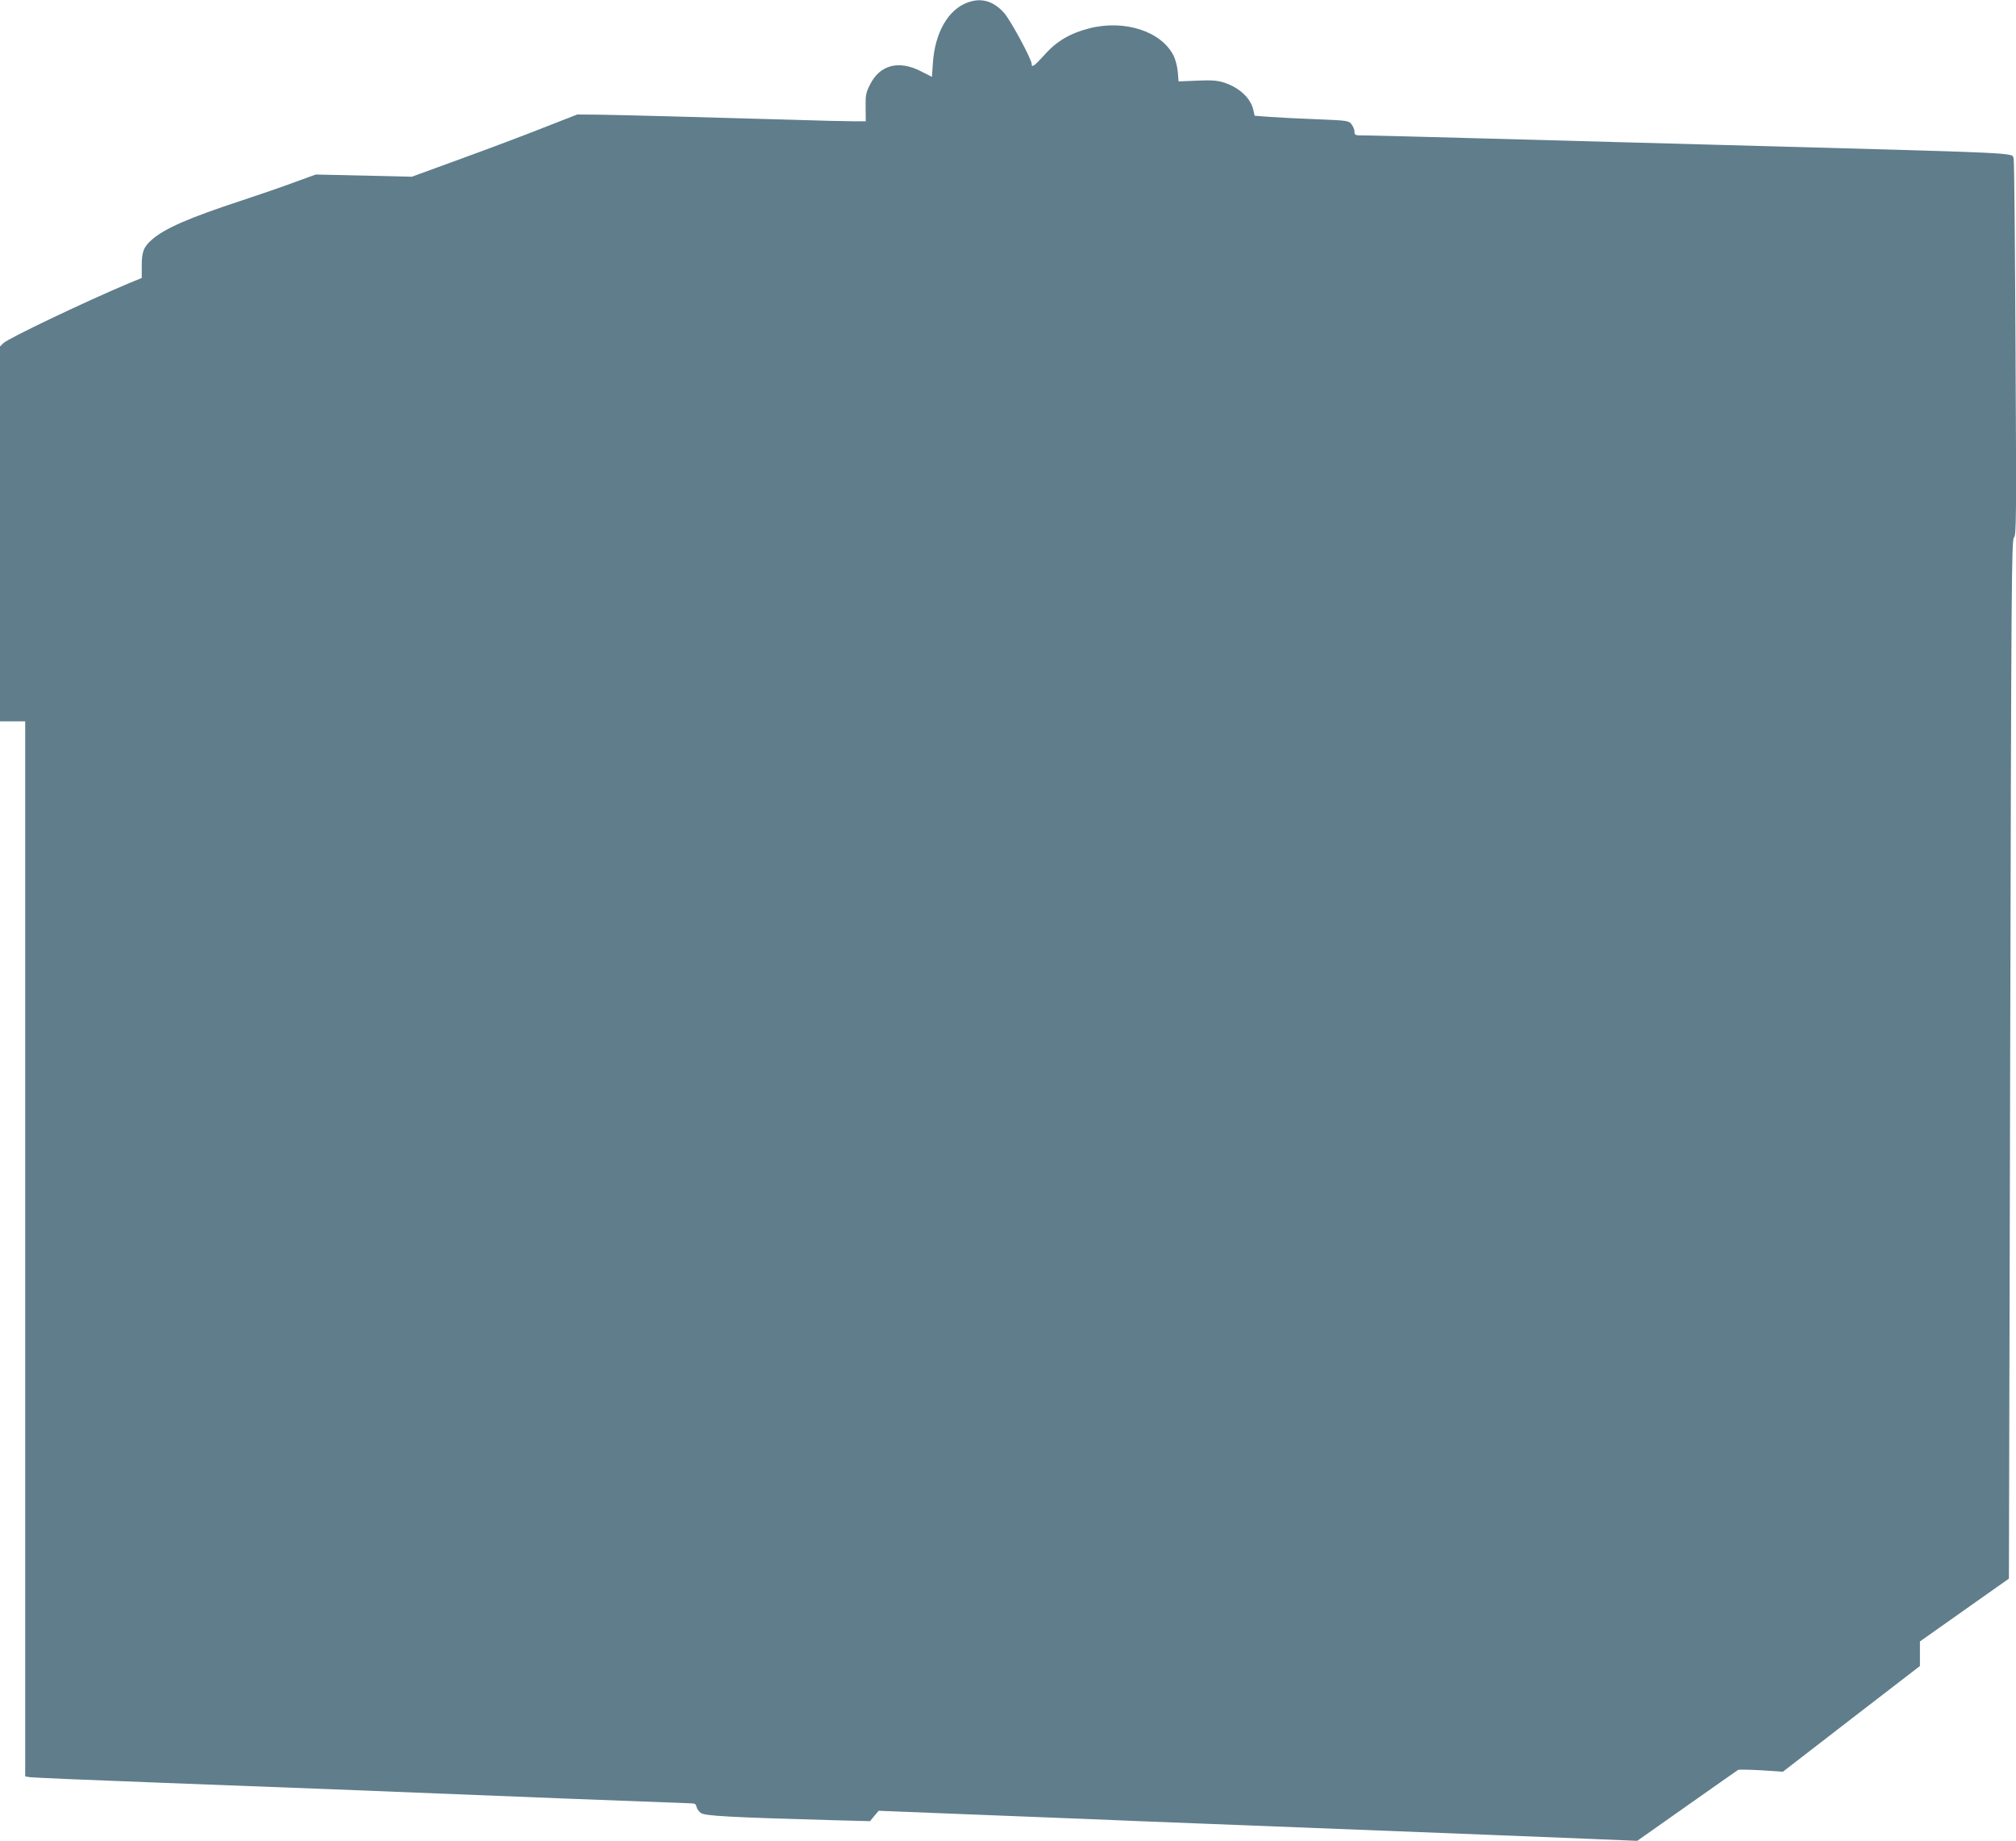 <?xml version="1.0" standalone="no"?>
<!DOCTYPE svg PUBLIC "-//W3C//DTD SVG 20010904//EN"
 "http://www.w3.org/TR/2001/REC-SVG-20010904/DTD/svg10.dtd">
<svg version="1.0" xmlns="http://www.w3.org/2000/svg"
 width="1280pt" height="1169pt" viewBox="0 0 1280 1169"
 preserveAspectRatio="xMidYMid meet">
<g transform="translate(0,1169) scale(0.1,-0.1)"
fill="#607d8b" stroke="none">
<path d="M6146 11675 c-125 -44 -210 -191 -223 -386 l-6 -87 -71 36 c-139 71
-258 41 -321 -83 -27 -53 -30 -67 -29 -147 l1 -88 -77 0 c-42 0 -225 4 -406
10 -549 16 -1071 30 -1214 32 l-135 1 -210 -82 c-115 -46 -352 -135 -525 -198
l-315 -115 -305 7 -305 7 -135 -49 c-74 -28 -226 -80 -338 -117 -332 -109
-486 -176 -568 -248 -52 -46 -64 -76 -64 -165 l0 -78 -83 -34 c-271 -114 -765
-349 -796 -380 l-21 -21 0 -1190 0 -1190 80 0 80 0 0 -3350 0 -3349 33 -5 c17
-3 401 -19 852 -36 451 -17 924 -35 1050 -40 929 -38 2271 -90 2297 -90 20 0
27 -6 30 -21 2 -12 14 -30 28 -40 26 -19 177 -27 844 -46 l230 -6 27 33 28 33
553 -22 c304 -12 659 -26 788 -31 129 -6 467 -19 750 -30 830 -32 1506 -59
1790 -70 146 -6 416 -17 600 -24 l335 -14 315 222 c173 122 320 225 325 228 6
4 72 2 148 -2 l137 -9 435 336 435 335 0 78 0 78 283 200 282 199 8 3299 c7
3025 9 3300 24 3311 15 11 16 113 10 1200 -3 653 -8 1196 -12 1206 -16 39 113
33 -1865 87 -410 11 -1069 29 -1465 40 -396 11 -750 20 -787 20 -65 0 -68 1
-68 24 0 13 -9 34 -19 47 -18 23 -26 24 -223 32 -111 4 -246 11 -298 15 l-94
7 -7 31 c-15 78 -87 147 -188 180 -42 13 -76 16 -170 12 l-118 -5 -5 61 c-3
34 -15 80 -27 103 -78 155 -312 230 -535 173 -121 -31 -207 -81 -283 -167 -67
-74 -83 -85 -83 -58 0 29 -134 277 -174 322 -67 76 -144 99 -230 68z"/>
</g>
</svg>
